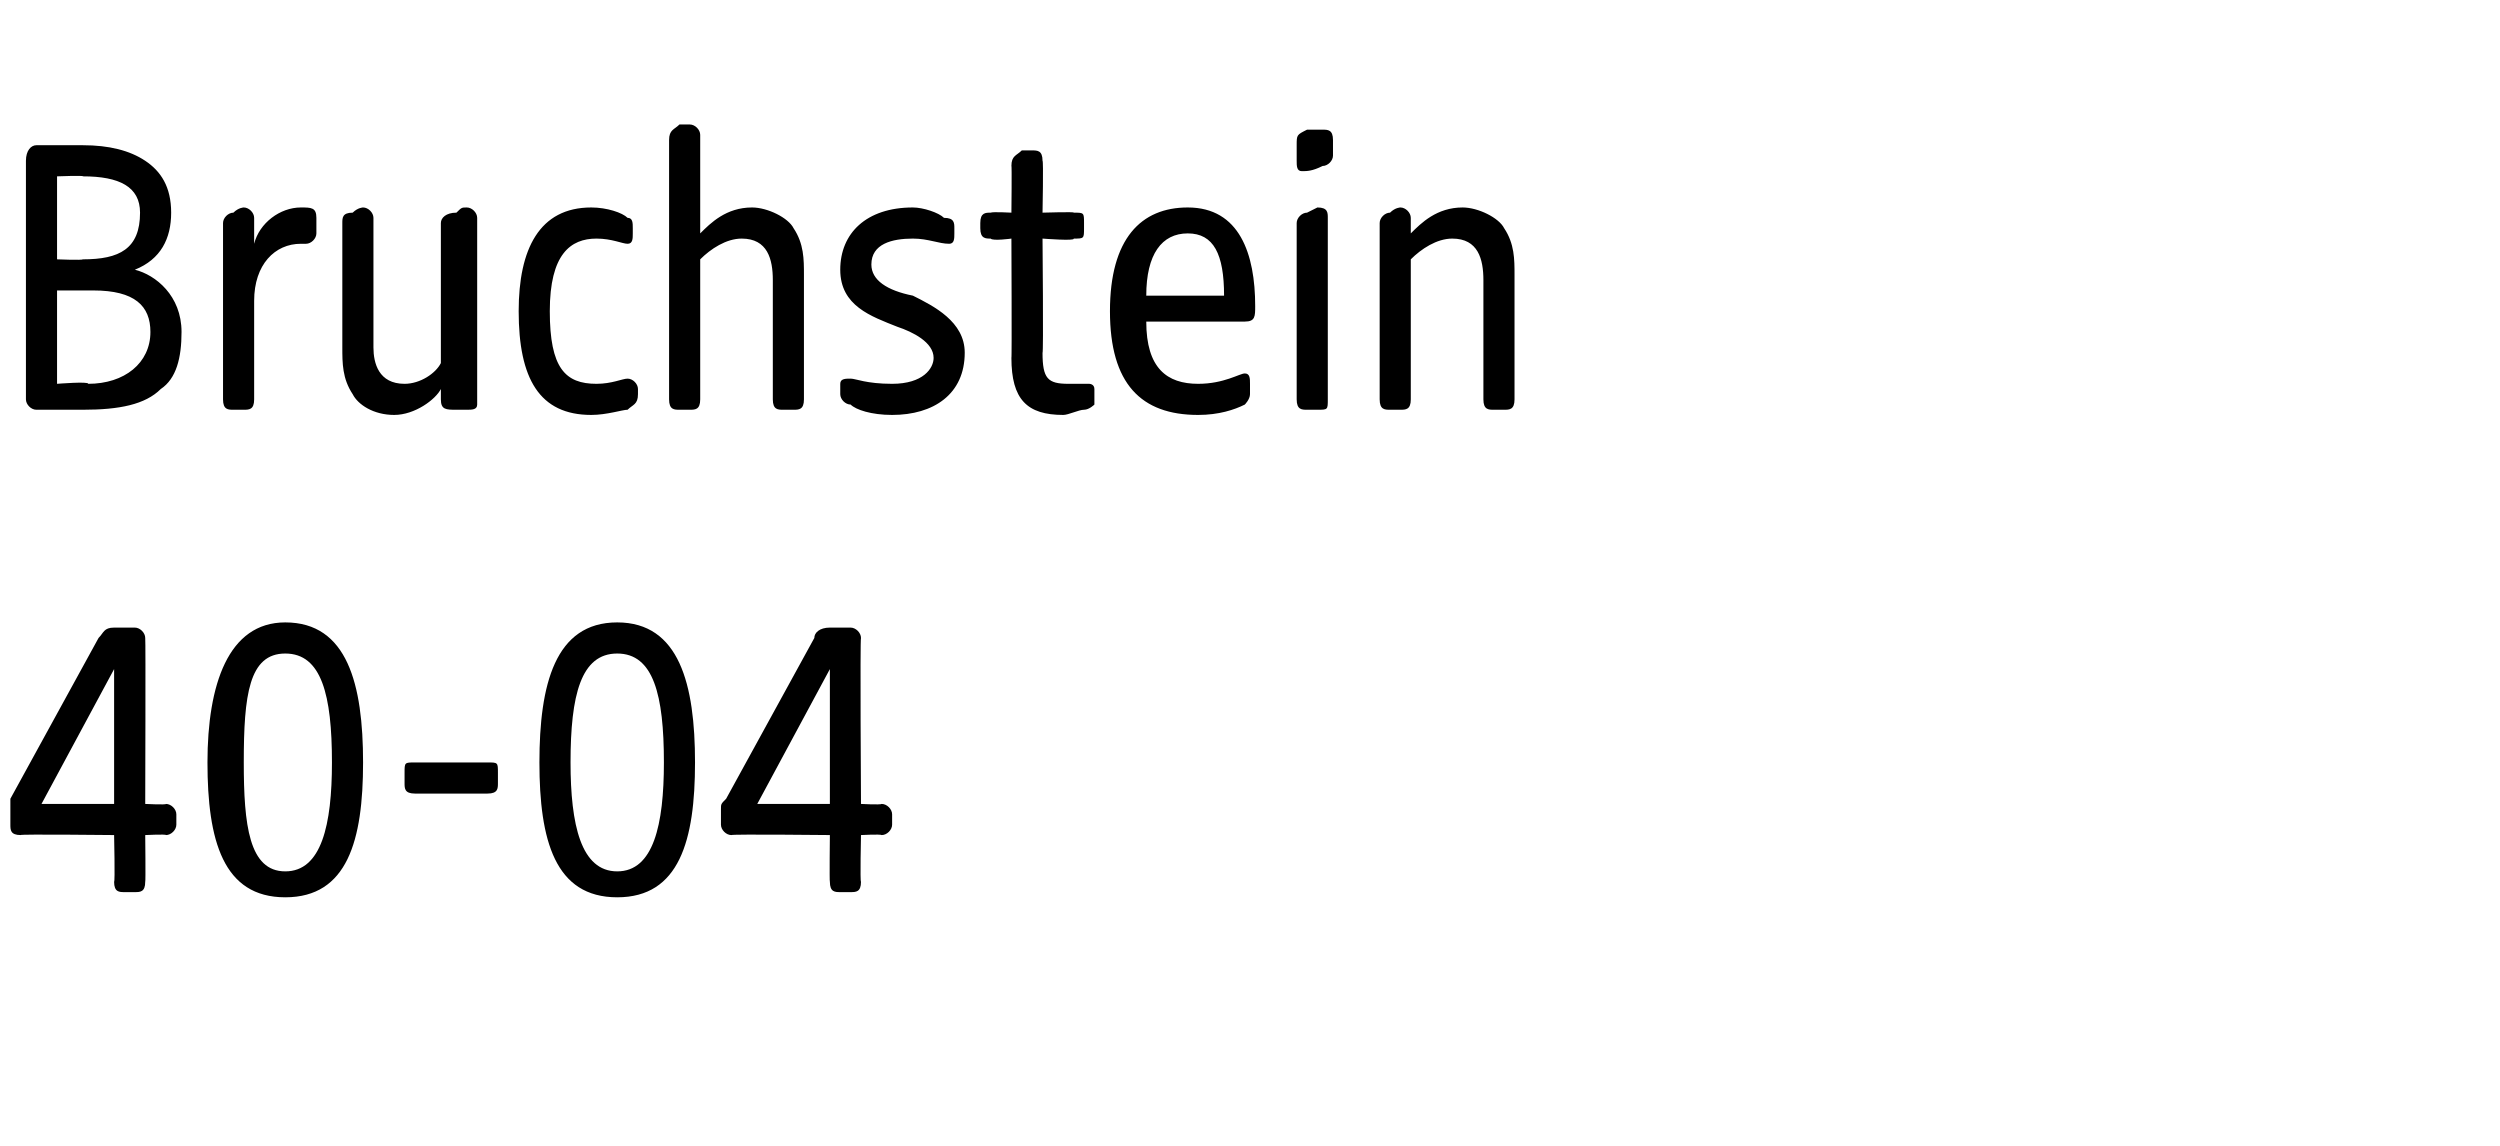<?xml version="1.0" standalone="no"?><!DOCTYPE svg PUBLIC "-//W3C//DTD SVG 1.1//EN" "http://www.w3.org/Graphics/SVG/1.1/DTD/svg11.dtd"><svg xmlns="http://www.w3.org/2000/svg" version="1.1" width="48.2px" height="22.1px" viewBox="0 -2 48.2 22.1" style="top:-2px">  <desc>Bruchstein 40 04</desc>  <defs/>  <g id="Polygon55851">    <path d="M 2.2 15 C 2.22 15.01 2.2 14.1 2.2 14.1 C 2.2 14.1 0.37 14.08 0.4 14.1 C 0.2 14.1 0.2 14 0.2 13.9 C 0.2 13.9 0.2 13.6 0.2 13.6 C 0.2 13.5 0.2 13.5 0.2 13.4 C 0.2 13.4 1.9 10.3 1.9 10.3 C 2 10.2 2 10.1 2.2 10.1 C 2.2 10.1 2.6 10.1 2.6 10.1 C 2.7 10.1 2.8 10.2 2.8 10.3 C 2.81 10.31 2.8 13.5 2.8 13.5 C 2.8 13.5 3.2 13.52 3.2 13.5 C 3.3 13.5 3.4 13.6 3.4 13.7 C 3.4 13.7 3.4 13.9 3.4 13.9 C 3.4 14 3.3 14.1 3.2 14.1 C 3.2 14.08 2.8 14.1 2.8 14.1 C 2.8 14.1 2.81 15.01 2.8 15 C 2.8 15.2 2.7 15.2 2.6 15.2 C 2.6 15.2 2.4 15.2 2.4 15.2 C 2.3 15.2 2.2 15.2 2.2 15 Z M 2.2 13.5 L 2.2 10.9 L 0.8 13.5 L 2.2 13.5 Z M 4 12.7 C 4 11.2 4.4 10 5.5 10 C 6.7 10 7 11.2 7 12.7 C 7 14.2 6.7 15.3 5.5 15.3 C 4.3 15.3 4 14.2 4 12.7 Z M 5.5 14.8 C 6.2 14.8 6.4 13.9 6.4 12.7 C 6.4 11.4 6.2 10.6 5.5 10.6 C 4.8 10.6 4.7 11.4 4.7 12.7 C 4.7 13.9 4.8 14.8 5.5 14.8 Z M 7.8 13.1 C 7.8 13.1 7.8 12.9 7.8 12.9 C 7.8 12.7 7.8 12.7 8 12.7 C 8 12.7 9.4 12.7 9.4 12.7 C 9.6 12.7 9.6 12.7 9.6 12.9 C 9.6 12.9 9.6 13.1 9.6 13.1 C 9.6 13.2 9.6 13.3 9.4 13.3 C 9.4 13.3 8 13.3 8 13.3 C 7.8 13.3 7.8 13.2 7.8 13.1 Z M 10.4 12.7 C 10.4 11.2 10.7 10 11.9 10 C 13.1 10 13.4 11.2 13.4 12.7 C 13.4 14.2 13.1 15.3 11.9 15.3 C 10.7 15.3 10.4 14.2 10.4 12.7 Z M 11.9 14.8 C 12.6 14.8 12.8 13.9 12.8 12.7 C 12.8 11.4 12.6 10.6 11.9 10.6 C 11.2 10.6 11 11.4 11 12.7 C 11 13.9 11.2 14.8 11.9 14.8 Z M 16 15 C 15.99 15.01 16 14.1 16 14.1 C 16 14.1 14.14 14.08 14.1 14.1 C 14 14.1 13.9 14 13.9 13.9 C 13.9 13.9 13.9 13.6 13.9 13.6 C 13.9 13.5 13.9 13.5 14 13.4 C 14 13.4 15.7 10.3 15.7 10.3 C 15.7 10.2 15.8 10.1 16 10.1 C 16 10.1 16.4 10.1 16.4 10.1 C 16.5 10.1 16.6 10.2 16.6 10.3 C 16.58 10.31 16.6 13.5 16.6 13.5 C 16.6 13.5 16.97 13.52 17 13.5 C 17.1 13.5 17.2 13.6 17.2 13.7 C 17.2 13.7 17.2 13.9 17.2 13.9 C 17.2 14 17.1 14.1 17 14.1 C 16.97 14.08 16.6 14.1 16.6 14.1 C 16.6 14.1 16.58 15.01 16.6 15 C 16.6 15.2 16.5 15.2 16.4 15.2 C 16.4 15.2 16.2 15.2 16.2 15.2 C 16.1 15.2 16 15.2 16 15 Z M 16 13.5 L 16 10.9 L 14.6 13.5 L 16 13.5 Z " stroke="none" fill="#000"/>  </g>  <g id="Polygon55850">    <path d="M 0.5 5.7 C 0.5 5.7 0.5 1.1 0.5 1.1 C 0.5 0.9 0.6 0.8 0.7 0.8 C 0.7 0.8 1.6 0.8 1.6 0.8 C 2.1 0.8 2.5 0.9 2.8 1.1 C 3.1 1.3 3.3 1.6 3.3 2.1 C 3.3 2.6 3.1 3 2.6 3.2 C 3 3.3 3.5 3.7 3.5 4.4 C 3.5 4.9 3.4 5.3 3.1 5.5 C 2.8 5.8 2.3 5.9 1.6 5.9 C 1.6 5.9 0.7 5.9 0.7 5.9 C 0.6 5.9 0.5 5.8 0.5 5.7 Z M 1.7 5.4 C 2.4 5.4 2.9 5 2.9 4.4 C 2.9 3.9 2.6 3.6 1.8 3.6 C 1.78 3.6 1.1 3.6 1.1 3.6 L 1.1 5.4 C 1.1 5.4 1.72 5.35 1.7 5.4 Z M 1.6 3 C 2.3 3 2.7 2.8 2.7 2.1 C 2.7 1.6 2.3 1.4 1.6 1.4 C 1.62 1.38 1.1 1.4 1.1 1.4 L 1.1 3 C 1.1 3 1.58 3.02 1.6 3 Z M 4.3 5.7 C 4.3 5.7 4.3 2.3 4.3 2.3 C 4.3 2.2 4.4 2.1 4.5 2.1 C 4.6 2 4.7 2 4.7 2 C 4.8 2 4.9 2.1 4.9 2.2 C 4.9 2.2 4.9 2.7 4.9 2.7 C 5 2.3 5.4 2 5.8 2 C 6 2 6.1 2 6.1 2.2 C 6.1 2.2 6.1 2.5 6.1 2.5 C 6.1 2.6 6 2.7 5.9 2.7 C 5.9 2.7 5.8 2.7 5.8 2.7 C 5.3 2.7 4.9 3.1 4.9 3.8 C 4.9 3.8 4.9 5.7 4.9 5.7 C 4.9 5.9 4.8 5.9 4.7 5.9 C 4.7 5.9 4.5 5.9 4.5 5.9 C 4.4 5.9 4.3 5.9 4.3 5.7 Z M 6.8 5.6 C 6.6 5.3 6.6 5 6.6 4.7 C 6.6 4.7 6.6 2.3 6.6 2.3 C 6.6 2.2 6.6 2.1 6.8 2.1 C 6.9 2 7 2 7 2 C 7.1 2 7.2 2.1 7.2 2.2 C 7.2 2.2 7.2 4.7 7.2 4.7 C 7.2 5 7.3 5.4 7.8 5.4 C 8.1 5.4 8.4 5.2 8.5 5 C 8.5 5 8.5 2.3 8.5 2.3 C 8.5 2.2 8.6 2.1 8.8 2.1 C 8.9 2 8.9 2 9 2 C 9.1 2 9.2 2.1 9.2 2.2 C 9.2 2.2 9.2 5.8 9.2 5.8 C 9.2 5.9 9.1 5.9 9 5.9 C 9 5.9 8.8 5.9 8.8 5.9 C 8.6 5.9 8.5 5.9 8.5 5.7 C 8.5 5.7 8.5 5.5 8.5 5.5 C 8.4 5.7 8 6 7.6 6 C 7.2 6 6.9 5.8 6.8 5.6 Z M 10 4 C 10 2.8 10.4 2 11.4 2 C 11.7 2 12 2.1 12.1 2.2 C 12.2 2.2 12.2 2.3 12.2 2.4 C 12.2 2.4 12.2 2.5 12.2 2.5 C 12.2 2.6 12.2 2.7 12.1 2.7 C 12 2.7 11.8 2.6 11.5 2.6 C 11 2.6 10.6 2.9 10.6 4 C 10.6 5.1 10.9 5.4 11.5 5.4 C 11.8 5.4 12 5.3 12.1 5.3 C 12.2 5.3 12.3 5.4 12.3 5.5 C 12.3 5.5 12.3 5.6 12.3 5.6 C 12.3 5.8 12.2 5.8 12.1 5.9 C 12 5.9 11.7 6 11.4 6 C 10.4 6 10 5.3 10 4 Z M 12.9 5.7 C 12.9 5.7 12.9 0.7 12.9 0.7 C 12.9 0.5 13 0.5 13.1 0.4 C 13.2 0.4 13.3 0.4 13.3 0.4 C 13.4 0.4 13.5 0.5 13.5 0.6 C 13.5 0.6 13.5 2.5 13.5 2.5 C 13.7 2.3 14 2 14.5 2 C 14.8 2 15.2 2.2 15.3 2.4 C 15.5 2.7 15.5 3 15.5 3.3 C 15.5 3.3 15.5 5.7 15.5 5.7 C 15.5 5.9 15.4 5.9 15.3 5.9 C 15.3 5.9 15.1 5.9 15.1 5.9 C 15 5.9 14.9 5.9 14.9 5.7 C 14.9 5.7 14.9 3.4 14.9 3.4 C 14.9 3 14.8 2.6 14.3 2.6 C 14 2.6 13.7 2.8 13.5 3 C 13.5 3 13.5 5.7 13.5 5.7 C 13.5 5.9 13.4 5.9 13.3 5.9 C 13.3 5.9 13.1 5.9 13.1 5.9 C 13 5.9 12.9 5.9 12.9 5.7 Z M 16.4 5.8 C 16.3 5.8 16.2 5.7 16.2 5.6 C 16.2 5.6 16.2 5.4 16.2 5.4 C 16.2 5.3 16.3 5.3 16.4 5.3 C 16.5 5.3 16.7 5.4 17.2 5.4 C 17.8 5.4 18 5.1 18 4.9 C 18 4.6 17.6 4.4 17.3 4.3 C 16.8 4.1 16.2 3.9 16.2 3.2 C 16.2 2.5 16.7 2 17.6 2 C 17.8 2 18.1 2.1 18.2 2.2 C 18.4 2.2 18.4 2.3 18.4 2.4 C 18.4 2.4 18.4 2.5 18.4 2.5 C 18.4 2.6 18.4 2.7 18.3 2.7 C 18.1 2.7 17.9 2.6 17.6 2.6 C 17.2 2.6 16.8 2.7 16.8 3.1 C 16.8 3.4 17.1 3.6 17.6 3.7 C 18 3.9 18.6 4.2 18.6 4.8 C 18.6 5.6 18 6 17.2 6 C 16.8 6 16.5 5.9 16.4 5.8 Z M 19.5 4.9 C 19.51 4.92 19.5 2.6 19.5 2.6 C 19.5 2.6 19.14 2.65 19.1 2.6 C 19 2.6 18.9 2.6 18.9 2.4 C 18.9 2.4 18.9 2.3 18.9 2.3 C 18.9 2.1 19 2.1 19.1 2.1 C 19.14 2.08 19.5 2.1 19.5 2.1 C 19.5 2.1 19.51 1.18 19.5 1.2 C 19.5 1 19.6 1 19.7 0.9 C 19.8 0.9 19.9 0.9 19.9 0.9 C 20 0.9 20.1 0.9 20.1 1.1 C 20.12 1.09 20.1 2.1 20.1 2.1 C 20.1 2.1 20.74 2.08 20.7 2.1 C 20.9 2.1 20.9 2.1 20.9 2.3 C 20.9 2.3 20.9 2.4 20.9 2.4 C 20.9 2.6 20.9 2.6 20.7 2.6 C 20.74 2.65 20.1 2.6 20.1 2.6 C 20.1 2.6 20.12 4.83 20.1 4.8 C 20.1 5.3 20.2 5.4 20.6 5.4 C 20.8 5.4 20.9 5.4 21 5.4 C 21 5.4 21.1 5.4 21.1 5.5 C 21.1 5.5 21.1 5.8 21.1 5.8 C 21.1 5.8 21 5.9 20.9 5.9 C 20.8 5.9 20.6 6 20.5 6 C 19.8 6 19.5 5.7 19.5 4.9 Z M 21.4 4 C 21.4 2.6 22 2 22.9 2 C 23.9 2 24.2 2.9 24.2 3.9 C 24.2 4.1 24.2 4.2 24 4.2 C 24 4.2 22.1 4.2 22.1 4.2 C 22.1 5.1 22.5 5.4 23.1 5.4 C 23.6 5.4 23.9 5.2 24 5.2 C 24.1 5.2 24.1 5.3 24.1 5.4 C 24.1 5.4 24.1 5.6 24.1 5.6 C 24.1 5.7 24 5.8 24 5.8 C 23.8 5.9 23.5 6 23.1 6 C 22 6 21.4 5.4 21.4 4 Z M 23.6 3.7 C 23.6 2.9 23.4 2.5 22.9 2.5 C 22.4 2.5 22.1 2.9 22.1 3.7 C 22.1 3.7 23.6 3.7 23.6 3.7 Z M 25 5.7 C 25 5.7 25 2.3 25 2.3 C 25 2.2 25.1 2.1 25.2 2.1 C 25.4 2 25.4 2 25.4 2 C 25.6 2 25.6 2.1 25.6 2.2 C 25.6 2.2 25.6 5.7 25.6 5.7 C 25.6 5.9 25.6 5.9 25.4 5.9 C 25.4 5.9 25.2 5.9 25.2 5.9 C 25.1 5.9 25 5.9 25 5.7 Z M 25 0.8 C 25 0.6 25 0.6 25.2 0.5 C 25.3 0.5 25.4 0.5 25.5 0.5 C 25.6 0.5 25.7 0.5 25.7 0.7 C 25.7 0.7 25.7 1 25.7 1 C 25.7 1.1 25.6 1.2 25.5 1.2 C 25.3 1.3 25.2 1.3 25.1 1.3 C 25 1.3 25 1.2 25 1.1 C 25 1.1 25 0.8 25 0.8 Z M 26.6 5.7 C 26.6 5.7 26.6 2.3 26.6 2.3 C 26.6 2.2 26.7 2.1 26.8 2.1 C 26.9 2 27 2 27 2 C 27.1 2 27.2 2.1 27.2 2.2 C 27.2 2.2 27.2 2.5 27.2 2.5 C 27.4 2.3 27.7 2 28.2 2 C 28.5 2 28.9 2.2 29 2.4 C 29.2 2.7 29.2 3 29.2 3.3 C 29.2 3.3 29.2 5.7 29.2 5.7 C 29.2 5.9 29.1 5.9 29 5.9 C 29 5.9 28.8 5.9 28.8 5.9 C 28.7 5.9 28.6 5.9 28.6 5.7 C 28.6 5.7 28.6 3.4 28.6 3.4 C 28.6 3 28.5 2.6 28 2.6 C 27.7 2.6 27.4 2.8 27.2 3 C 27.2 3 27.2 5.7 27.2 5.7 C 27.2 5.9 27.1 5.9 27 5.9 C 27 5.9 26.8 5.9 26.8 5.9 C 26.7 5.9 26.6 5.9 26.6 5.7 Z " stroke="none" fill="#000"/>  </g></svg>